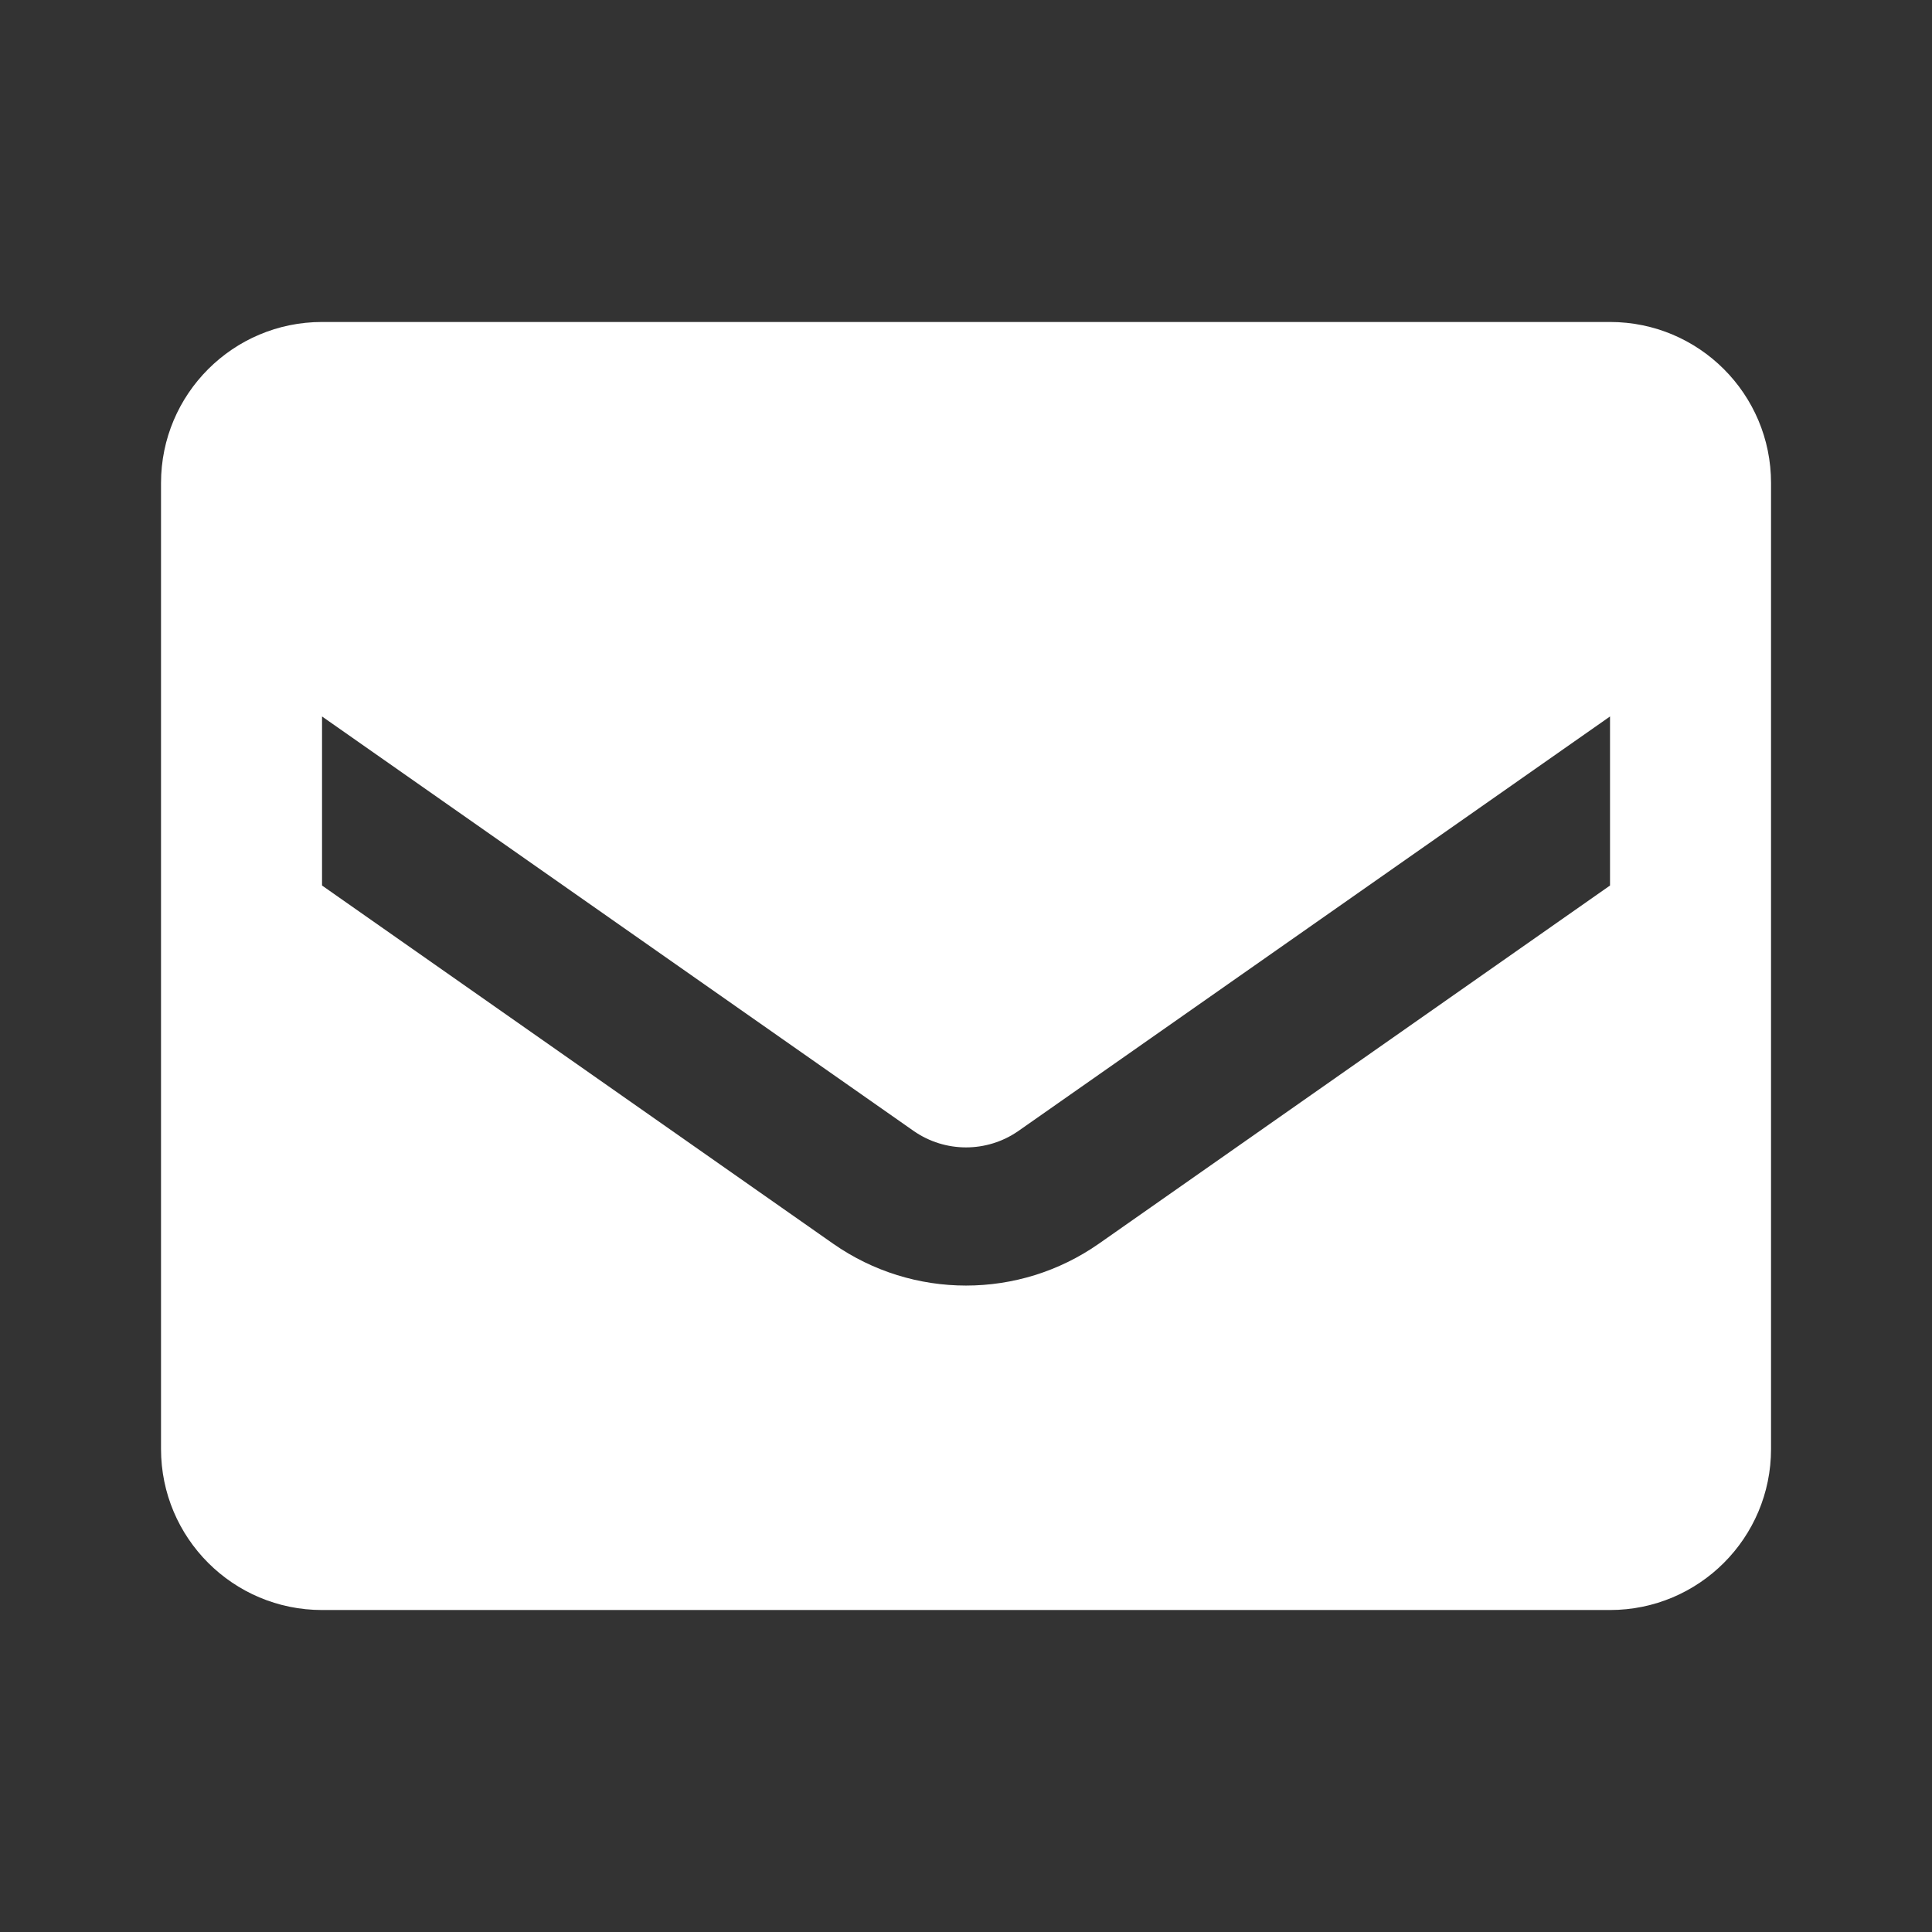 <svg width="32" height="32" viewBox="0 0 32 32" fill="none" xmlns="http://www.w3.org/2000/svg">
<rect x="0" y="0" width="32" height="32" fill="#333333" stroke="none"/>
<path fill-rule="evenodd" clip-rule="evenodd" d="M5.334 5.333H26.667C28.14 5.333 29.334 6.527 29.334 8V24C29.334 25.473 28.14 26.667 26.667 26.667H5.334C3.861 26.667 2.667 25.473 2.667 24V8C2.667 6.527 3.861 5.333 5.334 5.333ZM18.2 20.6L26.667 14.667V11.867L16.867 18.733C16.346 19.095 15.655 19.095 15.134 18.733L5.334 11.867V14.667L13.8 20.6C15.122 21.524 16.879 21.524 18.2 20.6Z" fill="white"/>
</svg>
